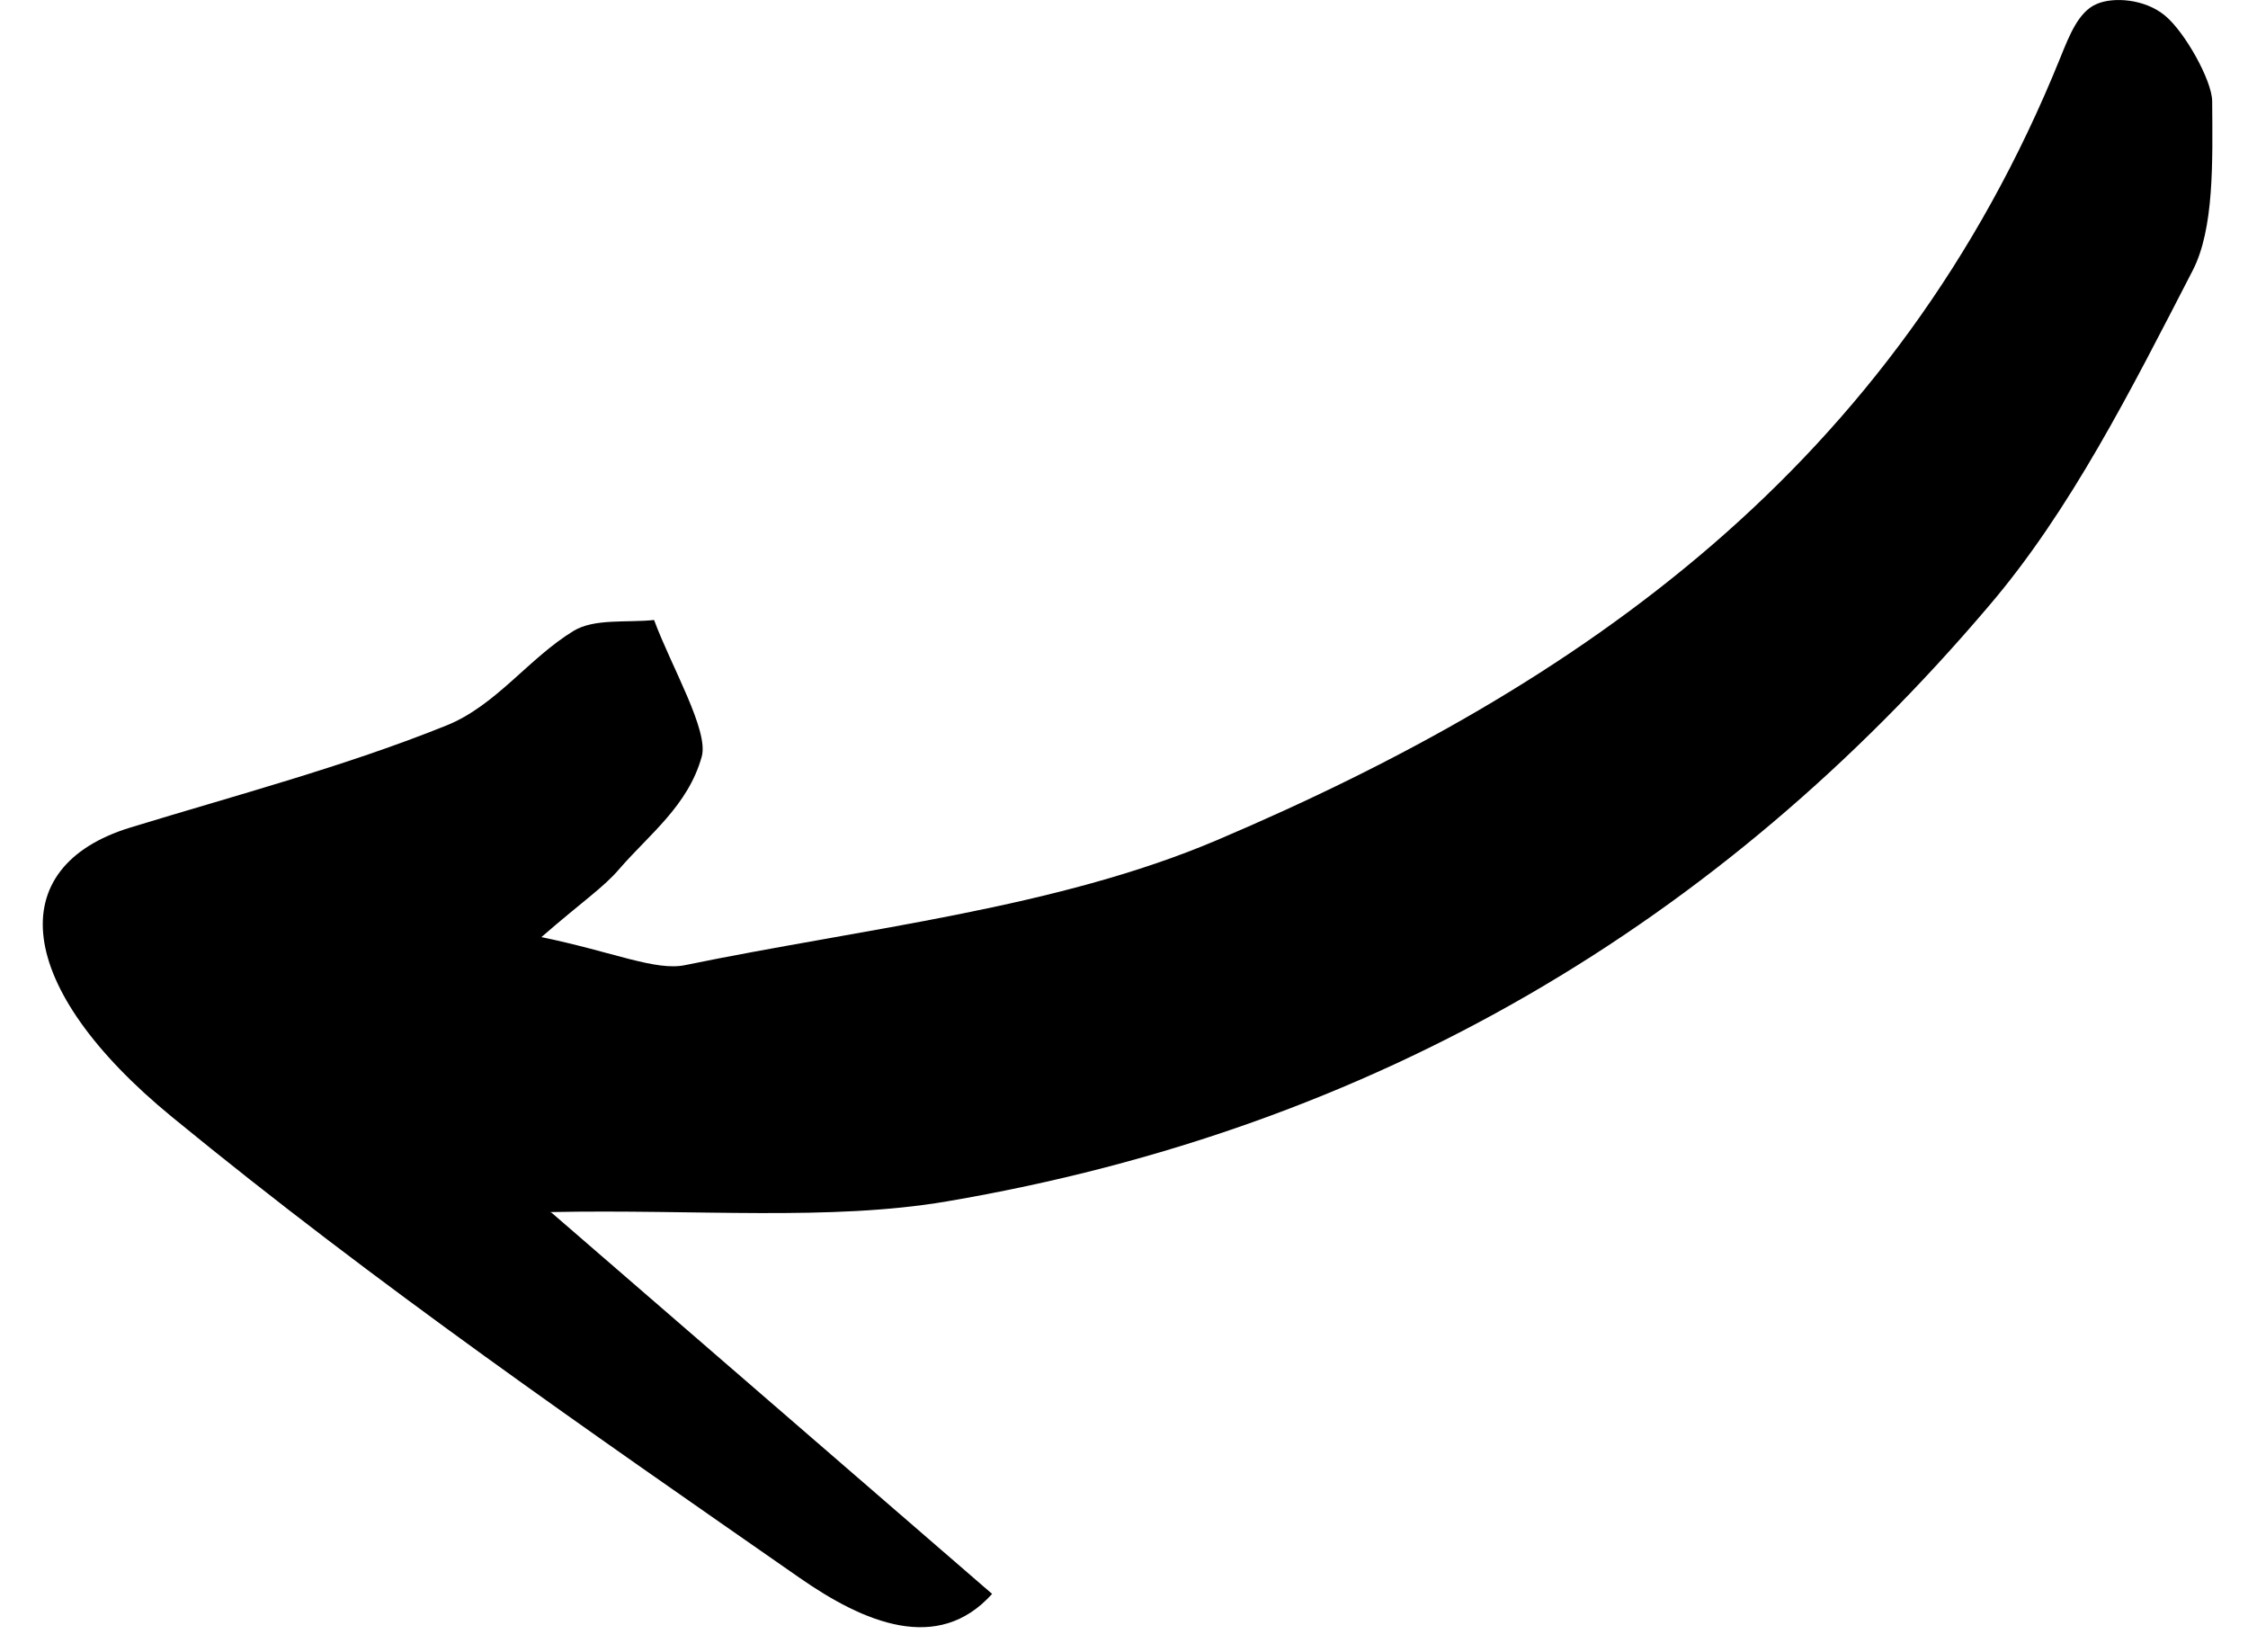 <svg xmlns="http://www.w3.org/2000/svg" width="49" height="36" viewBox="0 0 49 36" fill="none"><path d="M12.023 26.431C15.269 29.242 18.276 31.842 21.625 34.739C20.441 36.056 18.825 35.362 17.422 34.384C12.85 31.201 8.228 28.016 3.754 24.348C0.288 21.509 0.055 18.892 2.835 18.038C5.153 17.328 7.523 16.702 9.733 15.811C10.812 15.377 11.523 14.346 12.506 13.748C12.961 13.475 13.667 13.575 14.257 13.513C14.634 14.532 15.455 15.924 15.296 16.49C14.999 17.558 14.156 18.18 13.5 18.938C13.158 19.34 12.719 19.627 11.801 20.424C13.368 20.748 14.295 21.17 14.937 21.034C18.861 20.227 23.027 19.8 26.535 18.307C34.42 14.952 41.305 10.185 44.915 1.243C45.103 0.779 45.305 0.256 45.697 0.089C46.065 -0.074 46.755 -0.024 47.192 0.341C47.624 0.697 48.212 1.751 48.219 2.199C48.229 3.528 48.263 4.987 47.795 5.894C46.458 8.484 45.131 11.127 43.346 13.213C37.496 20.102 30 24.591 20.64 26.184C18.092 26.617 15.195 26.353 11.992 26.417L12.023 26.431Z" fill="black"></path></svg>